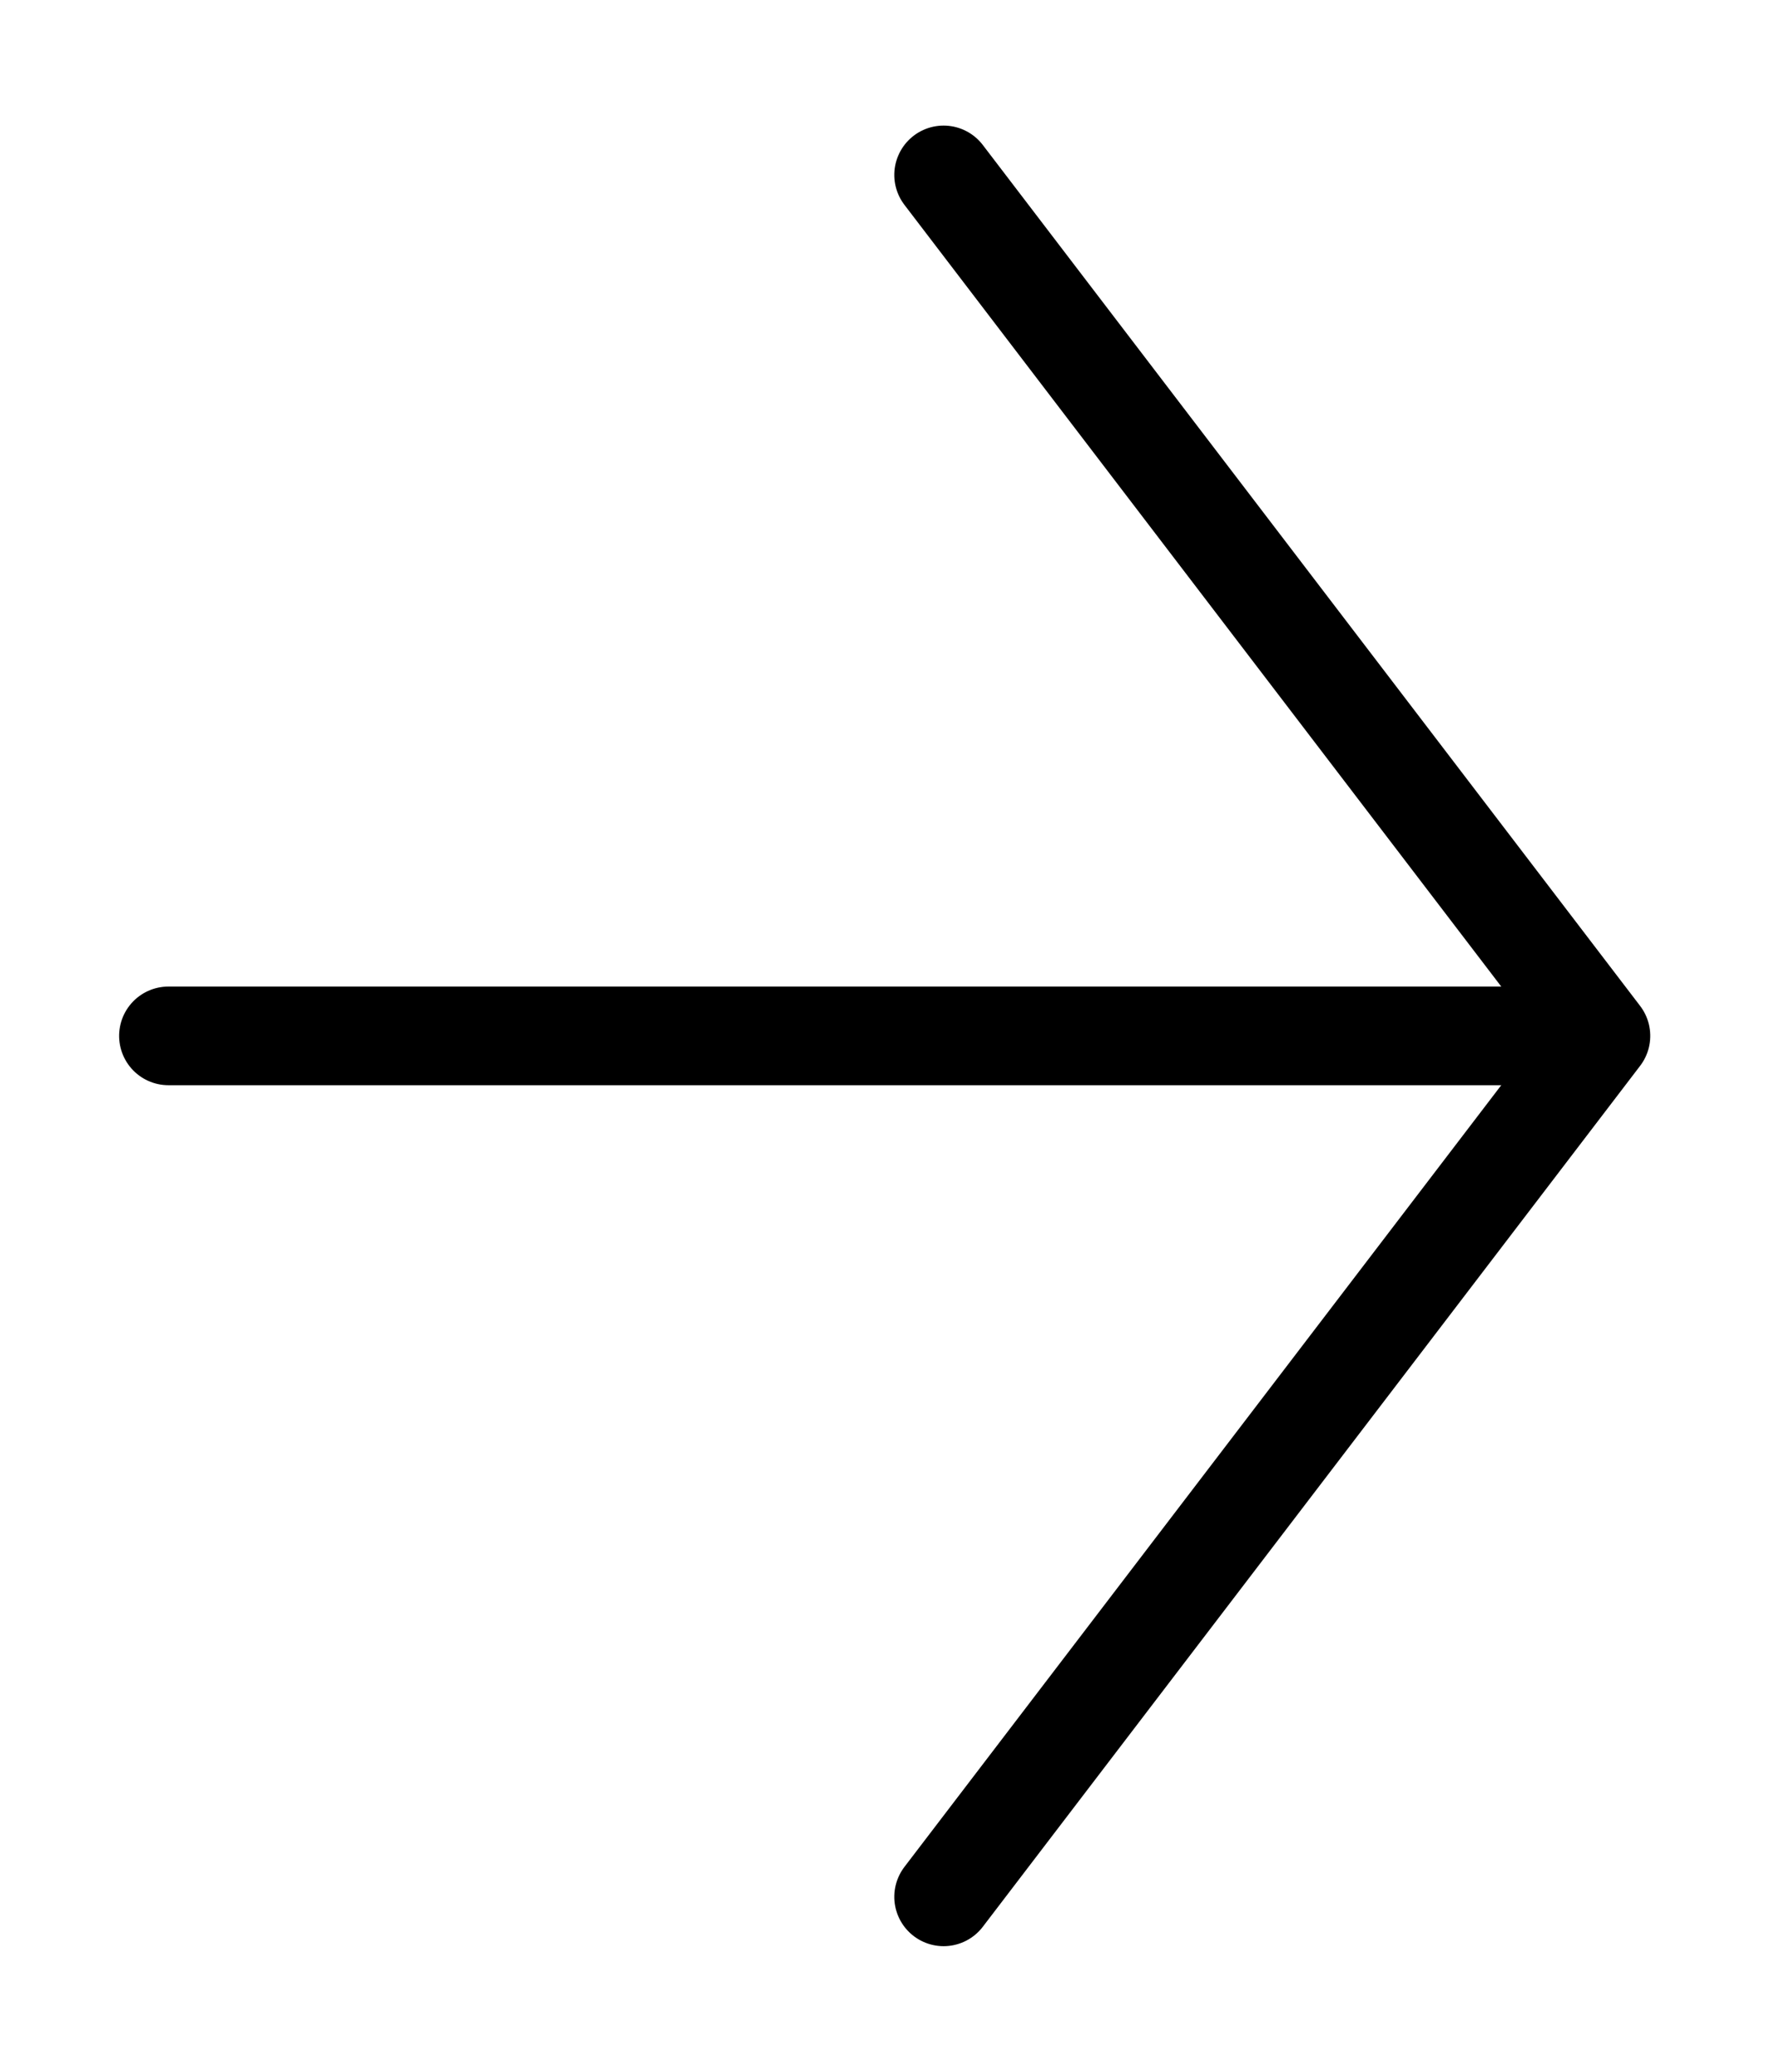 <?xml version="1.0" encoding="UTF-8"?>
<svg width="18px" height="21px" viewBox="0 0 18 21" version="1.1" xmlns="http://www.w3.org/2000/svg" xmlns:xlink="http://www.w3.org/1999/xlink">
    <title>Group 5</title>
    <g id="Symbols" stroke="none" stroke-width="1" fill="none" fill-rule="evenodd">
        <g id="Boton-ver-hover" transform="translate(-78, -12)">
            <g id="Group-10" transform="translate(79, 13)"></g>
            <g id="Group-5" transform="translate(87, 22.5) rotate(-90) translate(-87, -22.5) translate(78, 15)" stroke="#000" stroke-linecap="round" stroke-linejoin="round">
                <polyline id="Stroke-1" points="17.727 8.069 9 14.735 0.273 8.069"></polyline>
                <line x1="9" y1="0.208" x2="9" y2="14.535" id="Stroke-3"></line>
            </g>
        </g>
    </g>
</svg>